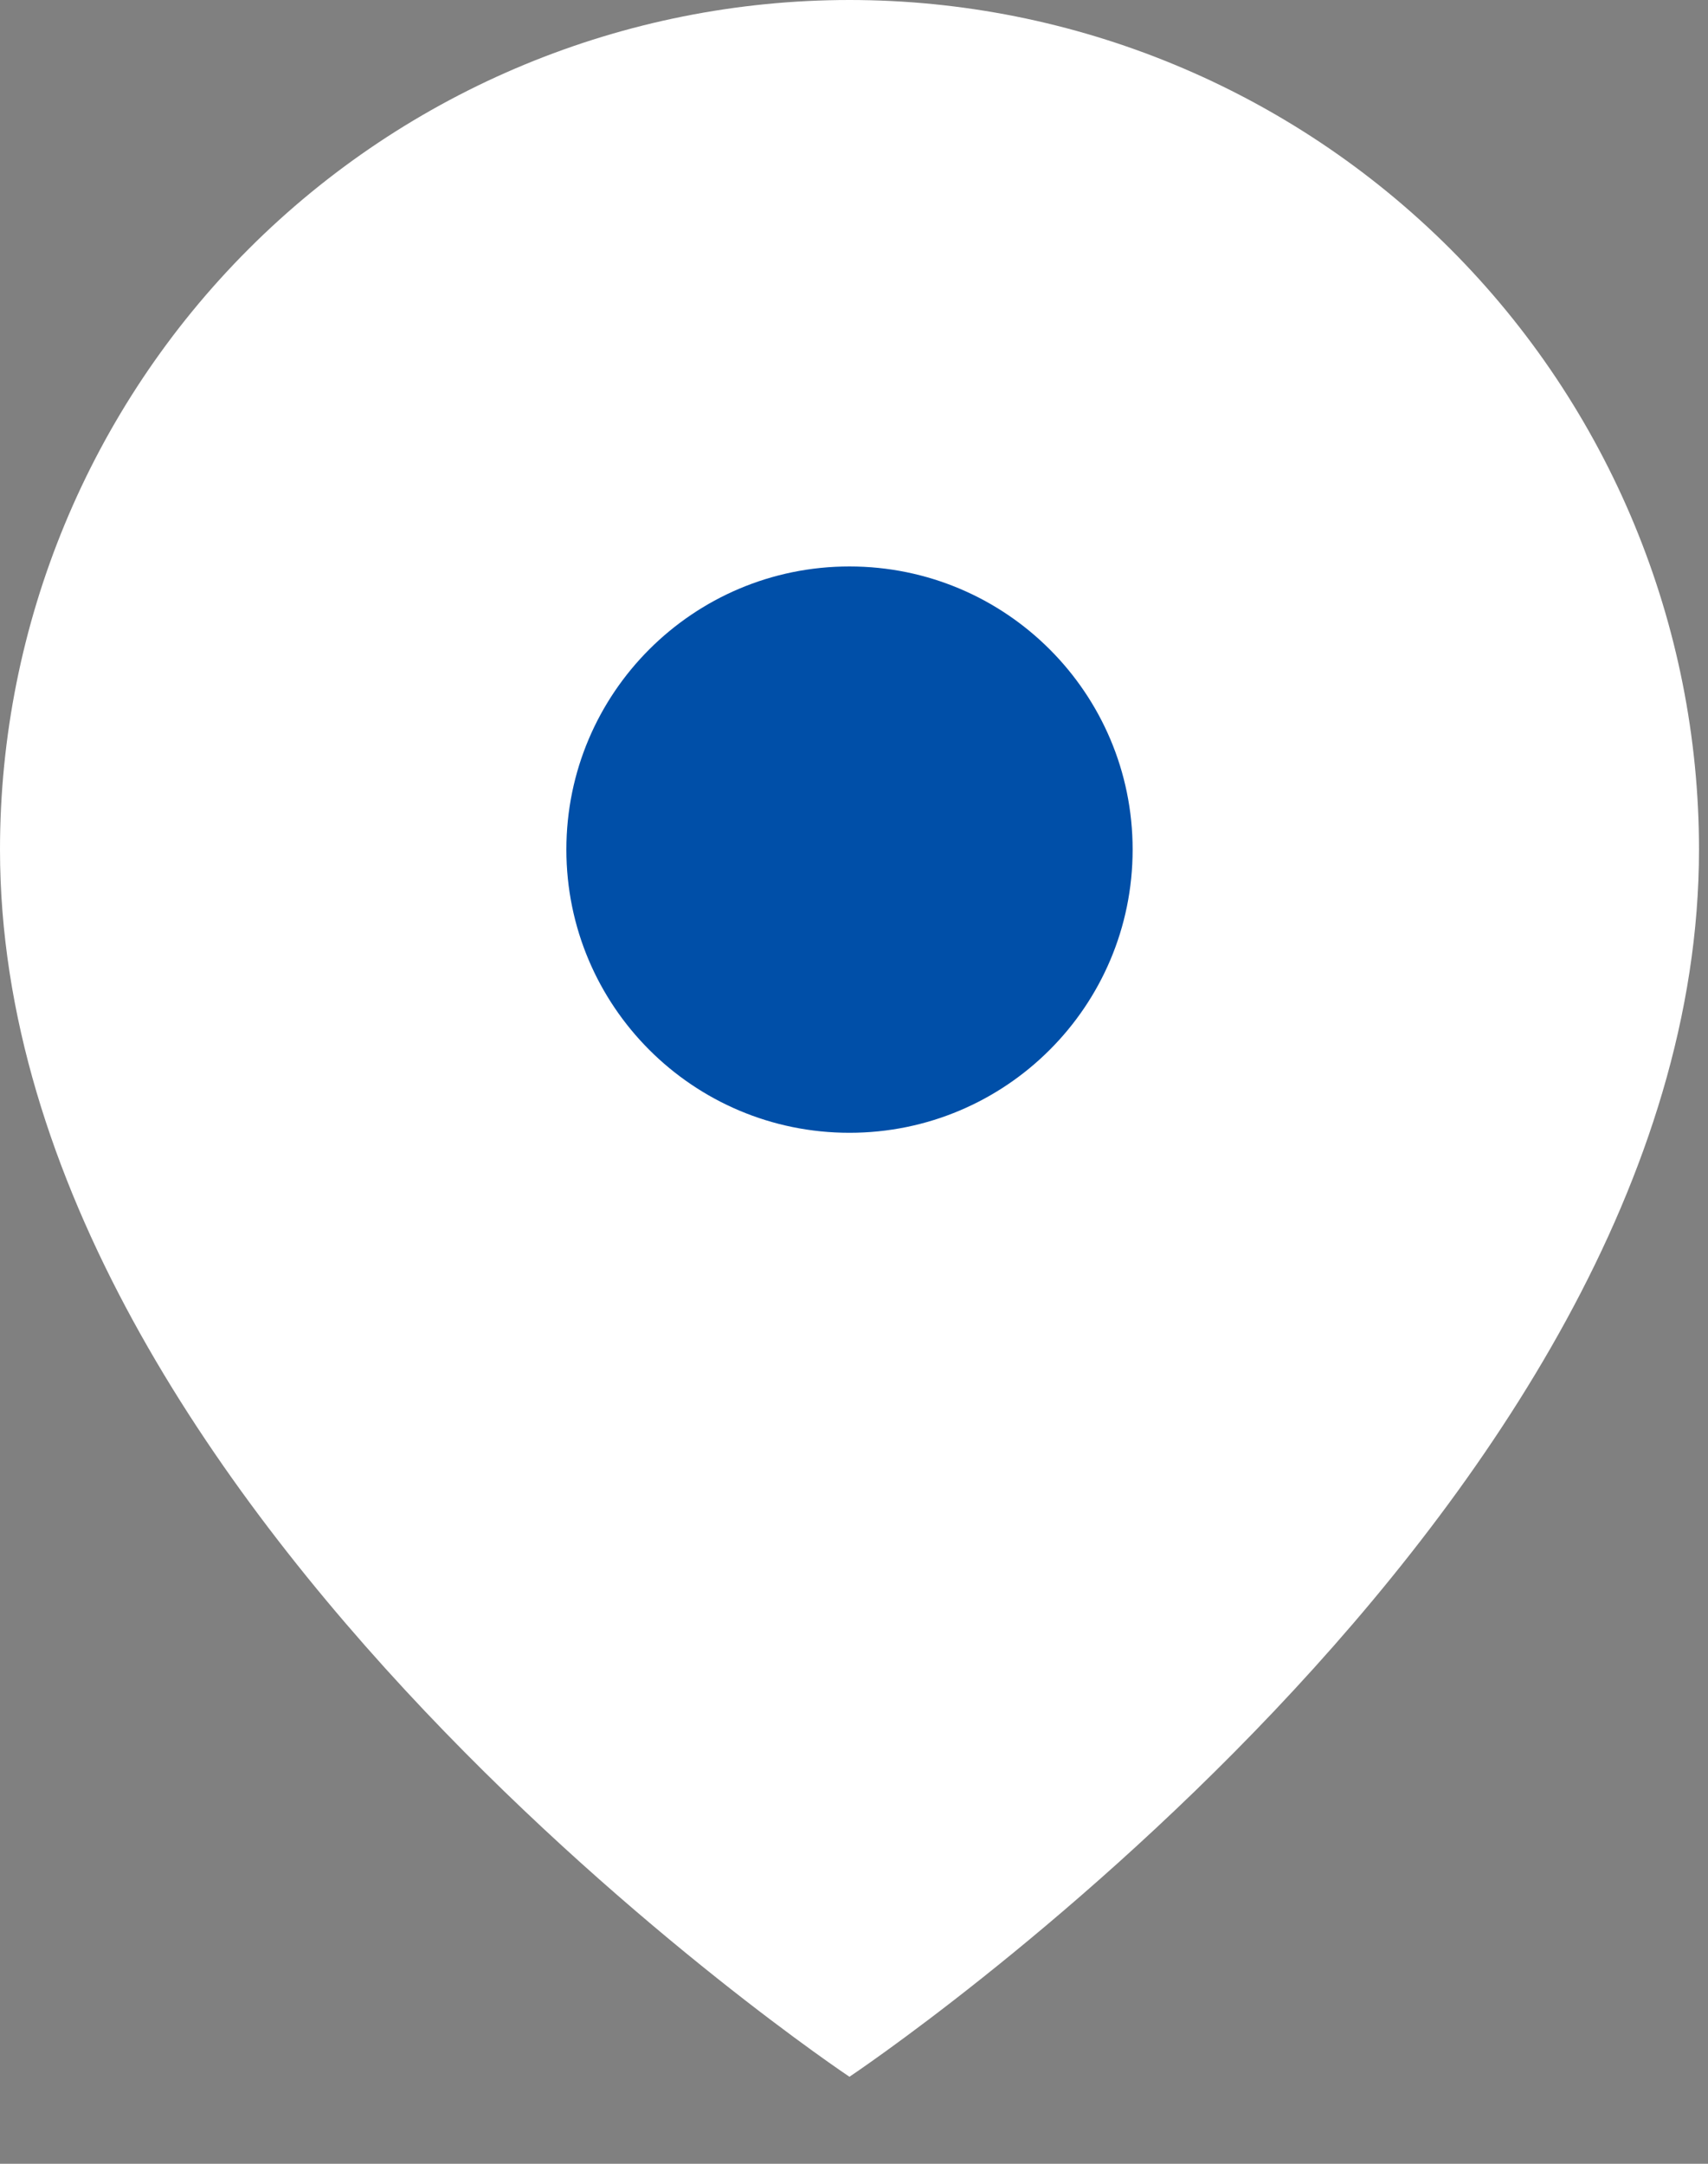 <svg width="15" height="19" viewBox="0 0 15 19" fill="none" xmlns="http://www.w3.org/2000/svg">
<rect x="0" y="0" width="15" height="19" fill="#808080" stroke="none"/>
<path d="M14.921 7.46C14.921 13.263 7.46 18.236 7.46 18.236C7.46 18.236 0 13.263 0 7.46C2.94832e-08 5.482 0.786 3.584 2.185 2.185C3.584 0.786 5.482 0 7.46 0C9.439 0 11.336 0.786 12.736 2.185C14.135 3.584 14.921 5.482 14.921 7.46Z" fill="white"/>
<path d="M7.46 9.947C8.834 9.947 9.947 8.834 9.947 7.46C9.947 6.087 8.834 4.974 7.46 4.974C6.087 4.974 4.974 6.087 4.974 7.46C4.974 8.834 6.087 9.947 7.46 9.947Z" fill="#004FA8"/>
</svg>
